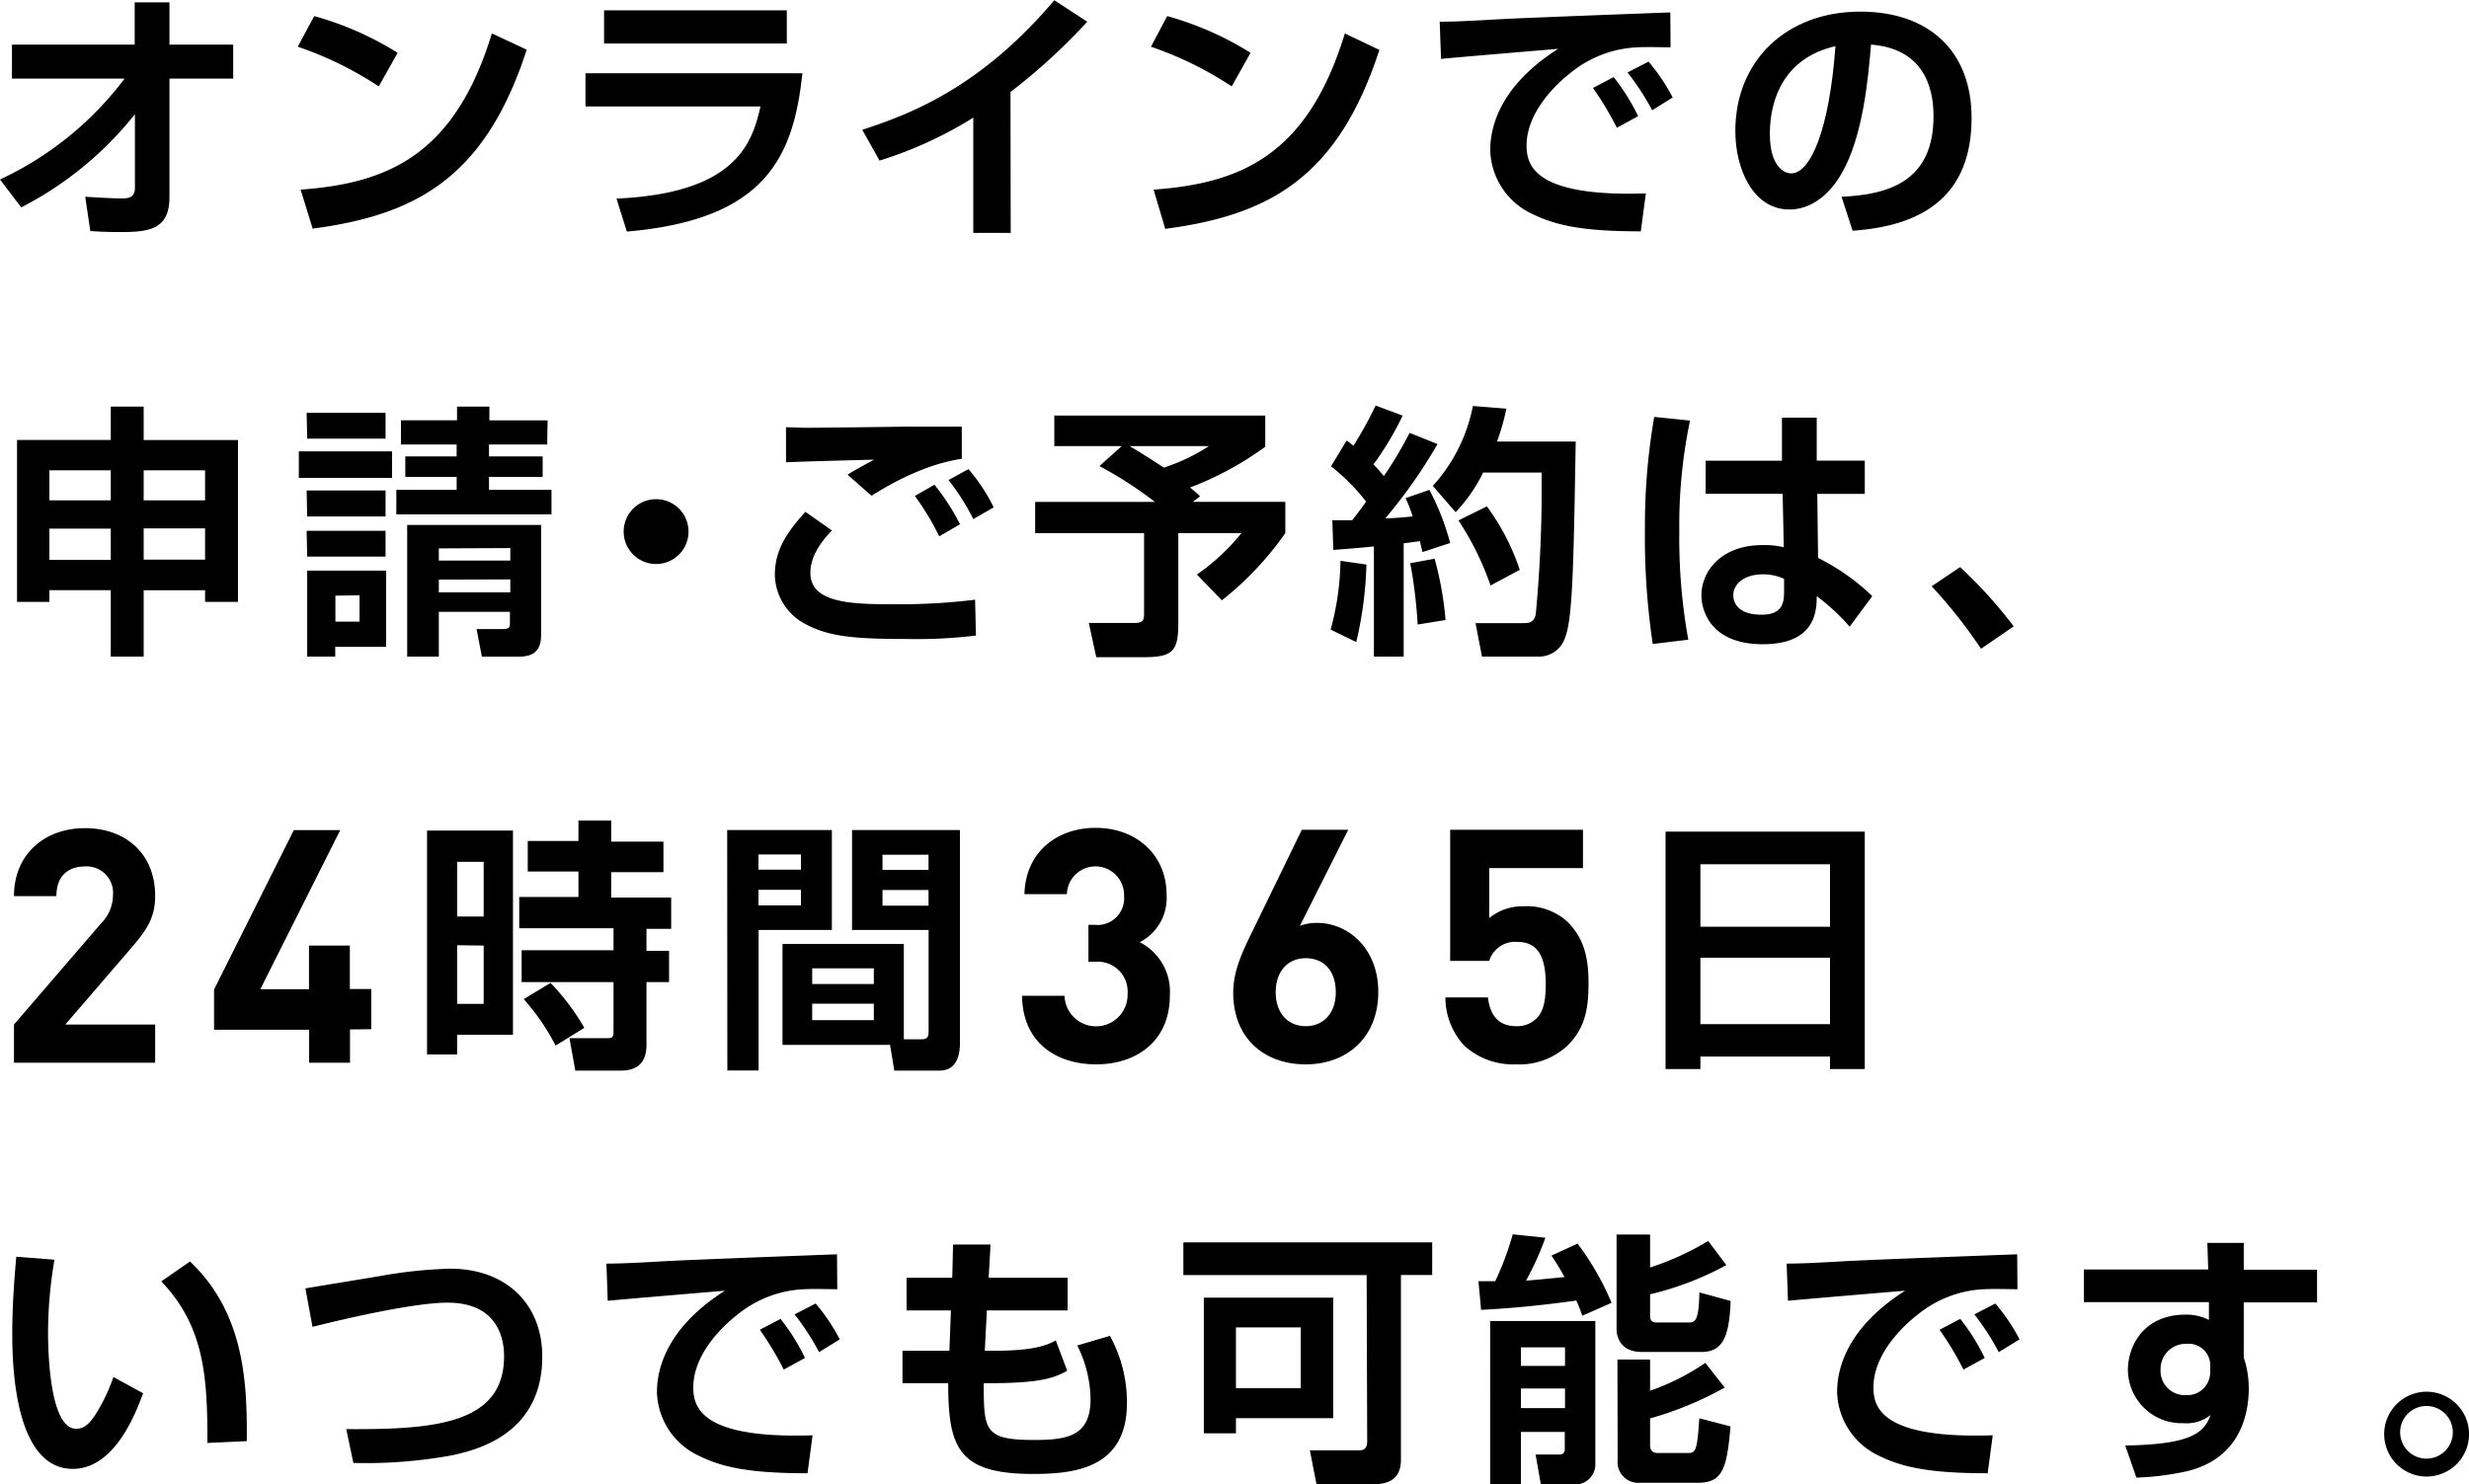 <svg xmlns="http://www.w3.org/2000/svg" width="316.03" height="190.04" viewBox="0 0 316.03 190.04"><g id="レイヤー_2" data-name="レイヤー 2"><g id="レイヤー_2-2" data-name="レイヤー 2"><path d="M.68,24.92A42.3,42.3,0,0,0,16.63,12H2.21V7.65H17.92V2.24h4.45V7.65h8.16V12H22.37V27.2c0,4.15-2.65,4.45-6.32,4.45-1.67,0-2.79-.06-3.81-.13l-.65-4.39c1.57.1,3.44.21,4.7.21.61,0,1.66,0,1.66-1.3V16.56A44.55,44.55,0,0,1,3.4,28.49Z" transform="translate(-0.68 -1.94)"/><path d="M49.16,13A45.06,45.06,0,0,0,38.79,7.92L40.9,4A40.71,40.71,0,0,1,51.58,8.7Zm-10,13.22c11-.81,19.69-4.28,24.48-20L68.1,8.3c-5.3,16.28-14,21.14-27.4,22.91Z" transform="translate(-0.68 -1.94)"/><path d="M103.39,11.32C102.24,22,98.74,30.06,80.92,31.59l-1.33-4.22c15-.68,17.34-6.8,18.43-11.8H75.62V11.32Zm-2-8.06V7.51H78V3.26Z" transform="translate(-0.68 -1.94)"/><path d="M130.05,31.76h-4.79V17a51.46,51.46,0,0,1-12,5.5l-2.21-3.94c6.12-2,15.09-5.37,24.58-16.59l4.22,2.75a76.94,76.94,0,0,1-9.83,9Z" transform="translate(-0.68 -1.94)"/><path d="M158.34,13A45.29,45.29,0,0,0,148,7.92L150.08,4A40.61,40.61,0,0,1,160.75,8.7Zm-10,13.22c11.05-.81,19.68-4.28,24.48-20l4.42,2.11c-5.31,16.28-14,21.14-27.41,22.91Z" transform="translate(-0.68 -1.94)"/><path d="M214.51,8c-.78,0-3-.07-4.25,0a14.48,14.48,0,0,0-8.54,3.26c-1.93,1.5-5.64,5.07-5.64,9.32,0,2.61,1.12,6.59,15.27,6.12l-.65,4.86c-7.45,0-10.91-.75-14-2.28a9.27,9.27,0,0,1-5.27-8.09c0-2.21.61-7.86,8.7-13-2.38.2-12.88,1.08-15,1.29l-.17-4.76c2.28,0,5-.17,7.52-.31,2.92-.17,18.49-.75,22-.88Zm-6.87,10.3a40.53,40.53,0,0,0-3.06-5.1l2.65-1.39a26.64,26.64,0,0,1,3.13,5Zm4.52-2.24A31.81,31.81,0,0,0,209,11.22l2.69-1.39a24.4,24.4,0,0,1,3.09,4.59Z" transform="translate(-0.68 -1.94)"/><path d="M236.4,27.13c6.09-.27,11.77-2,11.77-10.33,0-3.85-1.4-8.64-8-9.15-.34,4.08-1,11.8-3.8,16.56-.58,1-2.76,4.55-6.67,4.55-4.59,0-6.9-5.13-6.9-10.06,0-8.91,6.46-15.27,16-15.27,8.8,0,14.24,5.07,14.24,13.6,0,10.07-6.32,13.84-15.23,14.45Zm-9.18-8.06c0,4.29,1.91,5.07,2.72,5.07,2.52,0,4.9-5.68,5.68-16.29C229.16,9.32,227.22,14.48,227.22,19.07Z" transform="translate(-0.68 -1.94)"/><path d="M14.86,86v-8.5H7V79H2.86V58.27h12V54h4.21v4.28H31.14V79H26.93V77.51H19.07V86ZM7,66h7.86V62.15H7Zm0,7.62h7.86v-4H7ZM19.07,62.15V66h7.86V62.15Zm0,7.44v4h7.86v-4Z" transform="translate(-0.68 -1.94)"/><path d="M38.93,59.73H50.86v3.4H38.93Zm1-4.93h10.1v3.3H40Zm0,9.93h10.1v3.33H40Zm0,5.17h10.1v3.3H40ZM40,75h10.1v9.76H43.59V86H40Zm3.61,3.2v3.33h3.09V78.16ZM70.72,58.85H63.27v1.53h6.87V63H63.27v1.66h8v3.13H51.41V64.66h7.72V63H52.56V60.38h6.57V58.85H52v-3.1h7.18V54h4.14v1.76h7.45Zm-.78,10.3V83.29c0,1.84-.89,2.72-2.79,2.72H62.36l-.68-3.53H65c.88,0,.95-.24.95-.68V80.27H56.85V86H52.8V69.15Zm-13.09,3v1.56H66V72.11Zm0,4v1.63H66V76.12Z" transform="translate(-0.68 -1.94)"/><path d="M88.81,70a4.15,4.15,0,1,1-4.15-4.15A4.15,4.15,0,0,1,88.81,70Z" transform="translate(-0.68 -1.94)"/><path d="M107.17,69.86c-2.31,2.35-2.76,4.19-2.76,5.44,0,4,5.72,4,10.92,4a78,78,0,0,0,10.16-.58l.11,4.59a63.78,63.78,0,0,1-8.95.44c-7,0-10-.37-12.92-1.93a7.29,7.29,0,0,1-3.87-6.29c0-3.2,1.6-5.51,3.91-8.06Zm16.62-9.18c-5.3.79-10,3.78-11.56,4.73l-3.06-2.69c.75-.51,2.59-1.49,3.4-1.93-2.21.06-9.24.23-11.28.34V56.64c.68,0,1.8.07,2.58.07,1.63,0,10.27-.11,12.31-.14,1.87,0,5.81,0,7.61,0Zm-2.89,9.93a32.47,32.47,0,0,0-3.12-5.17L120.29,64a28.62,28.62,0,0,1,3.27,5.06Zm4.36-2.21a28.91,28.91,0,0,0-3.17-5L124.64,62a22.74,22.74,0,0,1,3.23,4.9Z" transform="translate(-0.68 -1.94)"/><path d="M144.26,59.05h-8.63V55.14h27v4A41.17,41.17,0,0,1,153,64.36a13.46,13.46,0,0,1,1.29,1.12l-.92.71h11.83v4a40.51,40.51,0,0,1-8.12,8.61l-3.2-3.3a27.38,27.38,0,0,0,5.71-5.31h-8.09V81.73c0,3.57-.68,4.35-4.42,4.35H141l-.95-4.38h5.71c1.32,0,1.36-.31,1.36-1.43V70.2H133.18v-4h15.33a51.41,51.41,0,0,0-7.1-4.59Zm1,0c.58.34,2,1.19,4.39,2.76a24.38,24.38,0,0,0,5.78-2.76Z" transform="translate(-0.68 -1.94)"/><path d="M175.58,74.22a48.32,48.32,0,0,1-1.3,9.92L171,82.55a35.22,35.22,0,0,0,1.26-8.81Zm-4.36-5.68c1.3,0,1.91,0,2.55,0,.62-.78,1.3-1.7,1.77-2.38a26,26,0,0,0-4.49-4.52l2-3.3c.48.34.61.48.88.65a49.3,49.3,0,0,0,2.83-5.13l3.46,1.29a39.08,39.08,0,0,1-3.74,6.25,17.8,17.8,0,0,1,1.33,1.5,51.88,51.88,0,0,0,3.3-5.54l3.57,1.43A64,64,0,0,1,178,68.3c1,0,2.55-.14,3.5-.24a15.25,15.25,0,0,0-.92-2.34l3.06-1.06a31.94,31.94,0,0,1,2.66,6.8l-3.54,1.16c-.17-.68-.24-1-.34-1.4-.48.07-1.67.24-2.07.28V86h-3.81V71.9c-2.38.24-3.91.34-5.2.45Zm13.09,4.93a42.88,42.88,0,0,1,1.4,7.85l-3.57.58a61.1,61.1,0,0,0-.95-7.85Zm9.18-19.21a28.28,28.28,0,0,1-1.19,4.21h10.07C202.1,74,202,81.12,201,83.6A3.49,3.49,0,0,1,197.85,86h-7.48l-.82-4.28h6c1,0,1.43-.1,1.7-1.09a169,169,0,0,0,.75-18.19h-7.48A20.51,20.51,0,0,1,187,67.52l-2.92-3.37a21.27,21.27,0,0,0,5.13-10.23ZM191,66.77a29.41,29.41,0,0,1,4.21,8.13l-3.74,2a37.1,37.1,0,0,0-4.11-8.33Z" transform="translate(-0.68 -1.94)"/><path d="M217,55.79A65.4,65.4,0,0,0,215.63,70a72.72,72.72,0,0,0,1.15,13.84l-4.55.55a92.26,92.26,0,0,1-1-14.69,81.06,81.06,0,0,1,1.19-14.38Zm11.77,5.13V55.41h4.45v5.51h6.15v4.25h-6.08l.1,8.2a28,28,0,0,1,6.94,4.89l-2.89,3.91a27.76,27.76,0,0,0-4.22-3.91c0,1.87-.14,6.16-6.9,6.16s-7.86-4.42-7.86-6.23c0-3.29,2.72-6.46,7.79-6.46A10.55,10.55,0,0,1,229,72l-.14-6.84H219V60.92Zm.27,15.13a6.37,6.37,0,0,0-2.69-.58c-2.41,0-3.81,1.23-3.81,2.69,0,.71.38,2.48,3.61,2.48,2.85,0,2.89-1.73,2.89-3.09Z" transform="translate(-0.68 -1.94)"/><path d="M254.25,85A64.19,64.19,0,0,0,247.93,77l3.64-2.45a58,58,0,0,1,6.86,7.58Z" transform="translate(-0.68 -1.94)"/><path d="M2.47,138v-4.89l11.12-12.92a5.13,5.13,0,0,0,1.55-3.6,3.39,3.39,0,0,0-3.6-3.72c-1.8,0-3.64.92-3.64,3.8H2.47c0-5.43,4-8.7,9.07-8.7,5.27,0,9,3.31,9,8.66,0,2.89-1.13,4.43-3.18,6.82l-8.32,9.66h11.5V138Z" transform="translate(-0.68 -1.94)"/><path d="M45.48,133.74V138H40.25v-4.22H28.08v-5.15l10.21-20.41h5.94L34,128.59h6.23V123h5.23v5.56H48.2v5.15Z" transform="translate(-0.68 -1.94)"/><path d="M55.34,108.28h11v26.14H59.19v2.52H55.34Zm3.85,4v7h3.4v-7Zm0,10.68v7.51h3.4V123Zm8.26.64H79.21v-2.82H67.14v-4h7.58v-3.26H68.23v-3.91h6.49V107h4.19v2.69H85.6v3.91H78.91v3.26h7.68v4H83.43v2.82h2.89v4H83.43v7.82c0,1,0,3.51-3.27,3.51H74.32l-.75-4.15h4.89c.34,0,.75,0,.75-.72v-6.46H67.45Zm3.7,4.18a29.66,29.66,0,0,1,4.32,5.75l-3.67,2.28a28.68,28.68,0,0,0-4.08-5.95Z" transform="translate(-0.68 -1.94)"/><path d="M93.76,108.21h13.4V121H97.78v18h-4Zm4,3.13v1.94h5.44v-1.94Zm0,4.52v2h5.44v-2ZM116.37,135h2.32c.81,0,.85-.51.85-1V121h-9.8V108.21h13.81v27.4c0,1.23-.34,3.4-2.59,3.4h-5.81l-.54-3.29H100.84V122.8h15.53Zm-11.73-9.08v2h7.89v-2Zm0,4.52v2.11h7.89v-2.11Zm9-19.07v1.94h5.89v-1.94Zm0,4.52v2h5.89v-2Z" transform="translate(-0.68 -1.94)"/><path d="M141,138.21c-4.86,0-9.41-2.55-9.5-8.78h5.44a4,4,0,0,0,8.07-.25,3.83,3.83,0,0,0-4.18-4.1H140v-4.73h.8a3.42,3.42,0,0,0,3.76-3.72,3.66,3.66,0,1,0-7.32-.21h-5.43c.12-5.31,4.09-8.49,9.11-8.49,5.27,0,9.08,3.52,9.08,8.53a6.36,6.36,0,0,1-3.43,6.11,7.11,7.11,0,0,1,3.85,6.78C150.44,135.28,146.09,138.21,141,138.21Z" transform="translate(-0.68 -1.94)"/><path d="M167.81,138.21c-5.27,0-9.28-3.3-9.28-9.2,0-2.72,1.17-5.23,2.51-7.94l6.27-12.89h5.94l-6.19,12.3a6,6,0,0,1,2.22-.38c4,0,7.82,3.31,7.82,8.83C177.1,134.78,173.08,138.21,167.81,138.21Zm0-13.59c-2.21,0-3.84,1.59-3.84,4.35s1.63,4.35,3.84,4.35,3.85-1.59,3.85-4.35S170.11,124.62,167.81,124.62Z" transform="translate(-0.68 -1.94)"/><path d="M201.34,135.79a9,9,0,0,1-6.57,2.42,9.32,9.32,0,0,1-6.65-2.38,9.1,9.1,0,0,1-2.43-6.19h5.44c.29,2.34,1.38,3.68,3.64,3.68a3.48,3.48,0,0,0,2.59-1c1-1,1.17-2.55,1.17-4.44,0-3.43-1-5.35-3.63-5.35a3.46,3.46,0,0,0-3.6,2.43h-5V108.18h17v4.9h-12v6.4a6.76,6.76,0,0,1,4.47-1.51,7.67,7.67,0,0,1,5.56,2c2.35,2.34,2.68,5.14,2.68,7.94C204,131.27,203.51,133.61,201.34,135.79Z" transform="translate(-0.68 -1.94)"/><path d="M234.92,138.81v-1.6H218.33v1.6h-4.46v-30.4h25.5v30.4Zm-16.59-18.22h16.59v-8H218.33Zm0,12.47h16.59v-8.5H218.33Z" transform="translate(-0.68 -1.94)"/><path d="M7.65,163.22a56.22,56.22,0,0,0-.82,9.24c0,3.68.41,12.41,3.61,12.41,1.12,0,1.83-.85,2.51-1.9a23.39,23.39,0,0,0,2.25-4.73L19,180.32C18.09,182.77,15.4,190,10,190c-7.45,0-7.75-13.26-7.75-17.3,0-4.25.37-8.09.51-9.86Zm19.58,23.46c0-8.16-.3-14.86-5.91-20.68L25,163.45c7.14,6.74,7.31,16,7.27,23Z" transform="translate(-0.68 -1.94)"/><path d="M45,184.91c11.19.07,20.2-.61,20.2-9.32,0-3.06-1.4-6.87-7.24-6.87-4.73,0-15,2.52-17.28,3.1l-.91-4.93,9.52-1.57a59.06,59.06,0,0,1,9-.95c7.14,0,11.8,4.49,11.8,11.26,0,10.13-8.77,12-11.43,12.61a60.86,60.86,0,0,1-12.75,1Z" transform="translate(-0.68 -1.94)"/><path d="M107.85,167c-.78,0-3-.07-4.25,0a14.48,14.48,0,0,0-8.54,3.26c-1.93,1.5-5.64,5.07-5.64,9.32,0,2.61,1.12,6.59,15.27,6.12l-.65,4.86c-7.45,0-10.91-.75-14-2.28a9.27,9.27,0,0,1-5.27-8.09c0-2.21.61-7.86,8.7-13-2.38.2-12.88,1.08-15,1.29l-.17-4.76c2.28,0,5-.17,7.52-.31,2.92-.17,18.49-.75,22-.88ZM101,177.29a40.53,40.53,0,0,0-3.06-5.1l2.65-1.39a26.64,26.64,0,0,1,3.13,5Zm4.52-2.24a31.81,31.81,0,0,0-3.13-4.83l2.69-1.39a24.4,24.4,0,0,1,3.09,4.59Z" transform="translate(-0.68 -1.94)"/><path d="M122.67,161.28h4.8l-.24,4.25h10.1v4.18H127l-.27,5.17h1.09c4.69,0,6.63-.55,8-1.33l1.46,3.88c-1.7,1-3.78,1.6-9.9,1.6h-.78c0,6.08.07,7.27,6.46,7.27,4.32,0,7.21-.54,7.21-5.23a15.85,15.85,0,0,0-1.7-6.87l4.18-1.23a17.76,17.76,0,0,1,2.18,8.57c0,8.26-6.43,9.11-12,9.11-9.55,0-10.88-3.29-10.88-11.62h-5.85v-4.15h6l.2-5.17h-5.68v-4.18h5.85Z" transform="translate(-0.68 -1.94)"/><path d="M175.61,165.19H152.15V161H184v4.18h-4v23.66c0,2.21-1.29,3.13-3.5,3.13h-7.31l-.85-4.35h6.42c.72,0,.92-.55.92-1.09Zm-4.28,2.89v15.43H158.88v1.94h-4.11V168.08Zm-12.45,3.81v7.78h8.3v-7.78Z" transform="translate(-0.68 -1.94)"/><path d="M203.22,170.39c-.21-.54-.34-1-.78-1.94-3.91.55-8.23,1-12.18,1.19l-.34-3.67h2.15a37.84,37.84,0,0,0,2.24-6l4.18.44a37.5,37.5,0,0,1-2.48,5.48c.54,0,4.11-.38,4.93-.44-.71-1.33-1.19-2-1.67-2.76l3.34-1.53a35.29,35.29,0,0,1,4.35,7.58Zm-11.8.68h13.46v18.16A2.58,2.58,0,0,1,202.4,192h-4.49l-.68-3.84h3.1a.6.6,0,0,0,.64-.65v-2.24h-5.61V192h-3.94Zm3.94,3.37v2.38H201v-2.38Zm0,5.27v2.51H201v-2.51ZM211.89,160v4.22a35.87,35.87,0,0,0,7.44-3.4l2.32,3.09a39.28,39.28,0,0,1-9.76,3.74v2.79c0,.71.44.82.88.82h4c.82,0,1.36,0,1.43-3.85l4,1.09c-.17,4.56-1,6.53-3.71,6.53H210.8c-3,0-3.2-2.41-3.2-2.79V160Zm-4.18,16h4.18v4a30.08,30.08,0,0,0,7.07-3.57l2.48,3.16a43.71,43.71,0,0,1-9.55,3.95v3.43c0,.48.17,1,1,1h3.84c1,0,1.19-.27,1.46-4.45l4,1.05c-.48,5.41-1,7.21-4.19,7.21h-7.41a2.65,2.65,0,0,1-2.85-2.93Z" transform="translate(-0.68 -1.94)"/><path d="M258.91,167c-.78,0-3-.07-4.25,0a14.43,14.43,0,0,0-8.53,3.26c-1.94,1.5-5.65,5.07-5.65,9.32,0,2.61,1.12,6.59,15.27,6.12l-.65,4.86c-7.44,0-10.91-.75-14-2.28a9.27,9.27,0,0,1-5.27-8.09c0-2.21.61-7.86,8.71-13-2.39.2-12.89,1.08-15,1.29l-.17-4.76c2.27,0,5-.17,7.51-.31,2.92-.17,18.5-.75,22-.88ZM252,177.29a39.29,39.29,0,0,0-3.06-5.1l2.65-1.39a26.14,26.14,0,0,1,3.13,5Zm4.52-2.24a32.69,32.69,0,0,0-3.12-4.83l2.68-1.39a24,24,0,0,1,3.1,4.59Z" transform="translate(-0.68 -1.94)"/><path d="M283.22,161.07h4.66v3.44h9.38v4.18h-9.38v7c0,.1.2.71.24.85a12.73,12.73,0,0,1,.4,3.19c0,3-.95,9-8.09,10.61a35.57,35.57,0,0,1-6.29.78l-1.43-4.11c7.93-.14,10.07-1.39,10.92-3.91a4.89,4.89,0,0,1-3.44,1.05,6.88,6.88,0,0,1-7.14-6.83c0-2.89,1.87-7.07,7.42-7.07a6.41,6.41,0,0,1,2.95.68l0-2.28h-16v-4.18h15.91Zm.37,15.75a2.76,2.76,0,0,0-3-2.83,3.23,3.23,0,0,0-3.36,3.3,3.11,3.11,0,0,0,3.29,3.27,2.92,2.92,0,0,0,3.06-3Z" transform="translate(-0.68 -1.94)"/><path d="M316.71,185.32a5.43,5.43,0,1,1-10.85,0,5.43,5.43,0,0,1,10.85,0Zm-8.81,0a3.37,3.37,0,1,0,3.37-3.37A3.35,3.35,0,0,0,307.9,185.32Z" transform="translate(-0.68 -1.94)"/></g></g></svg>